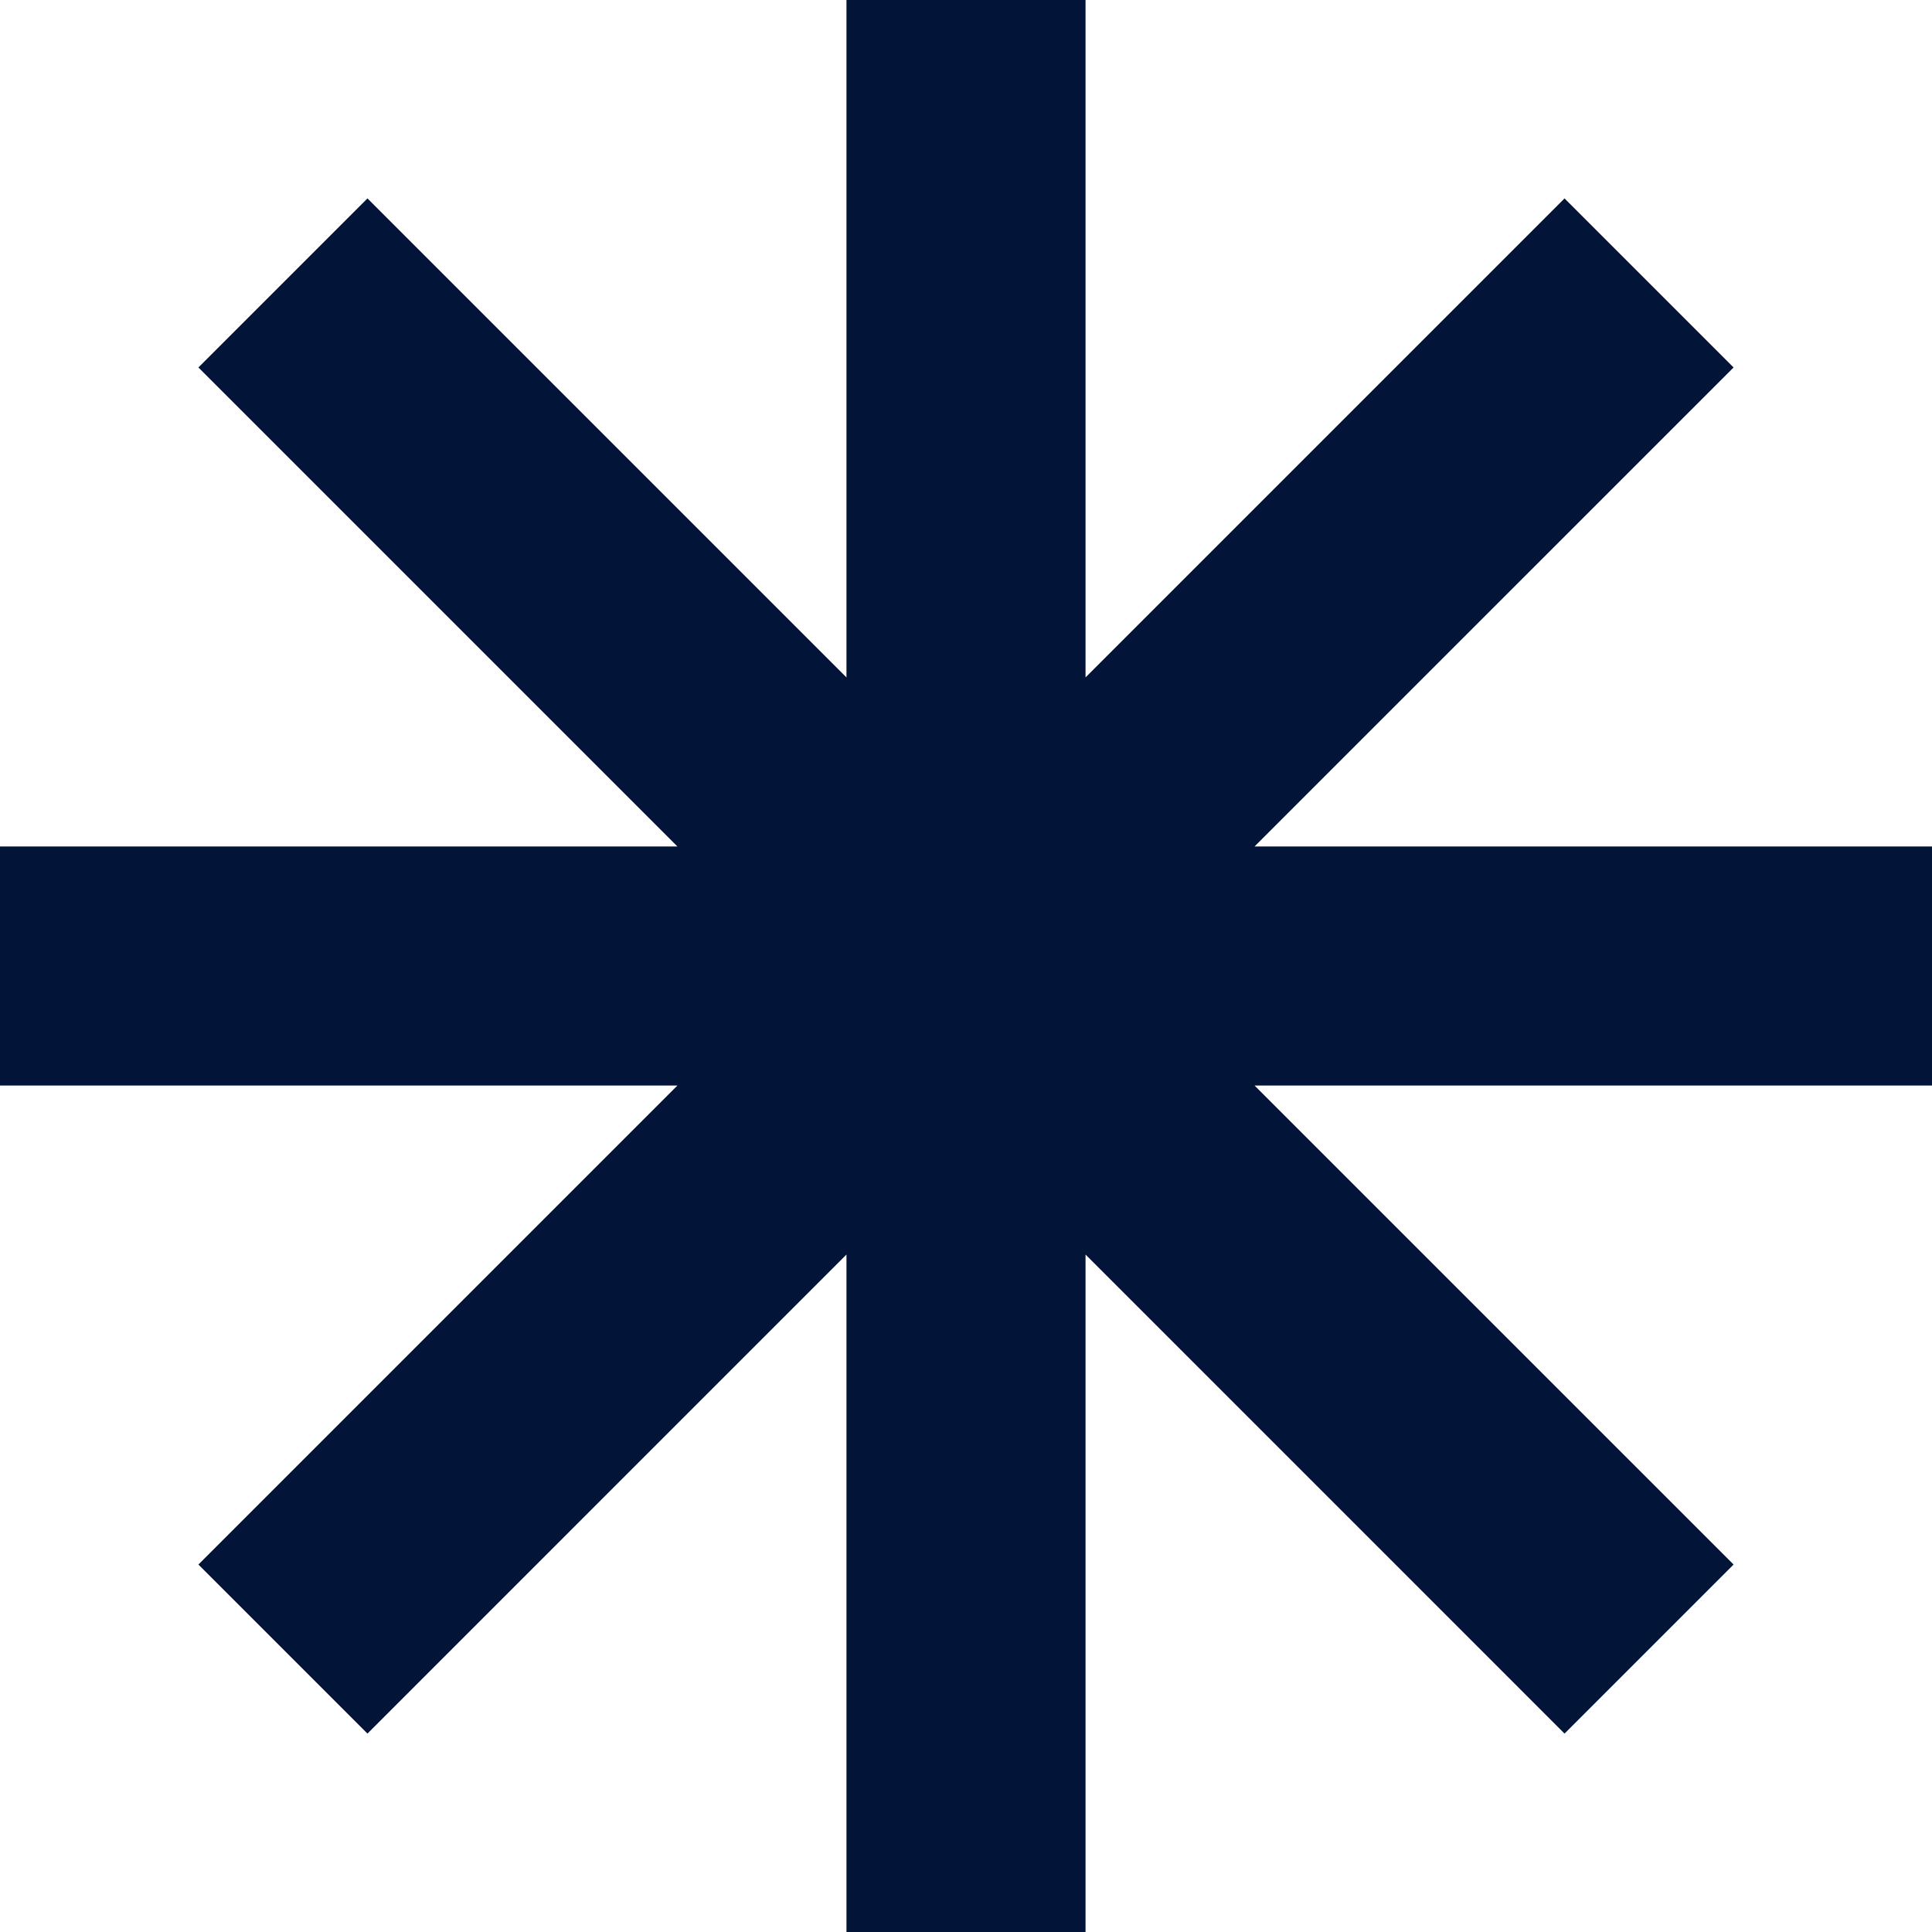 <svg width="71" height="71" viewBox="0 0 71 71" fill="none" xmlns="http://www.w3.org/2000/svg">
<path d="M38.893 1V27.309L56.789 9.413L57.496 8.706L62.294 13.504L43.69 32.107H70V38.893H43.69L62.294 57.496L57.496 62.294L38.893 43.69V70H32.107V43.69L13.504 62.294L8.706 57.496L9.413 56.789L27.309 38.893H1V32.107H27.309L9.413 14.211L8.706 13.504L13.504 8.706L14.211 9.413L32.107 27.309V1H38.893Z" fill="#021438" stroke="#021438" stroke-width="2"/>
</svg>

